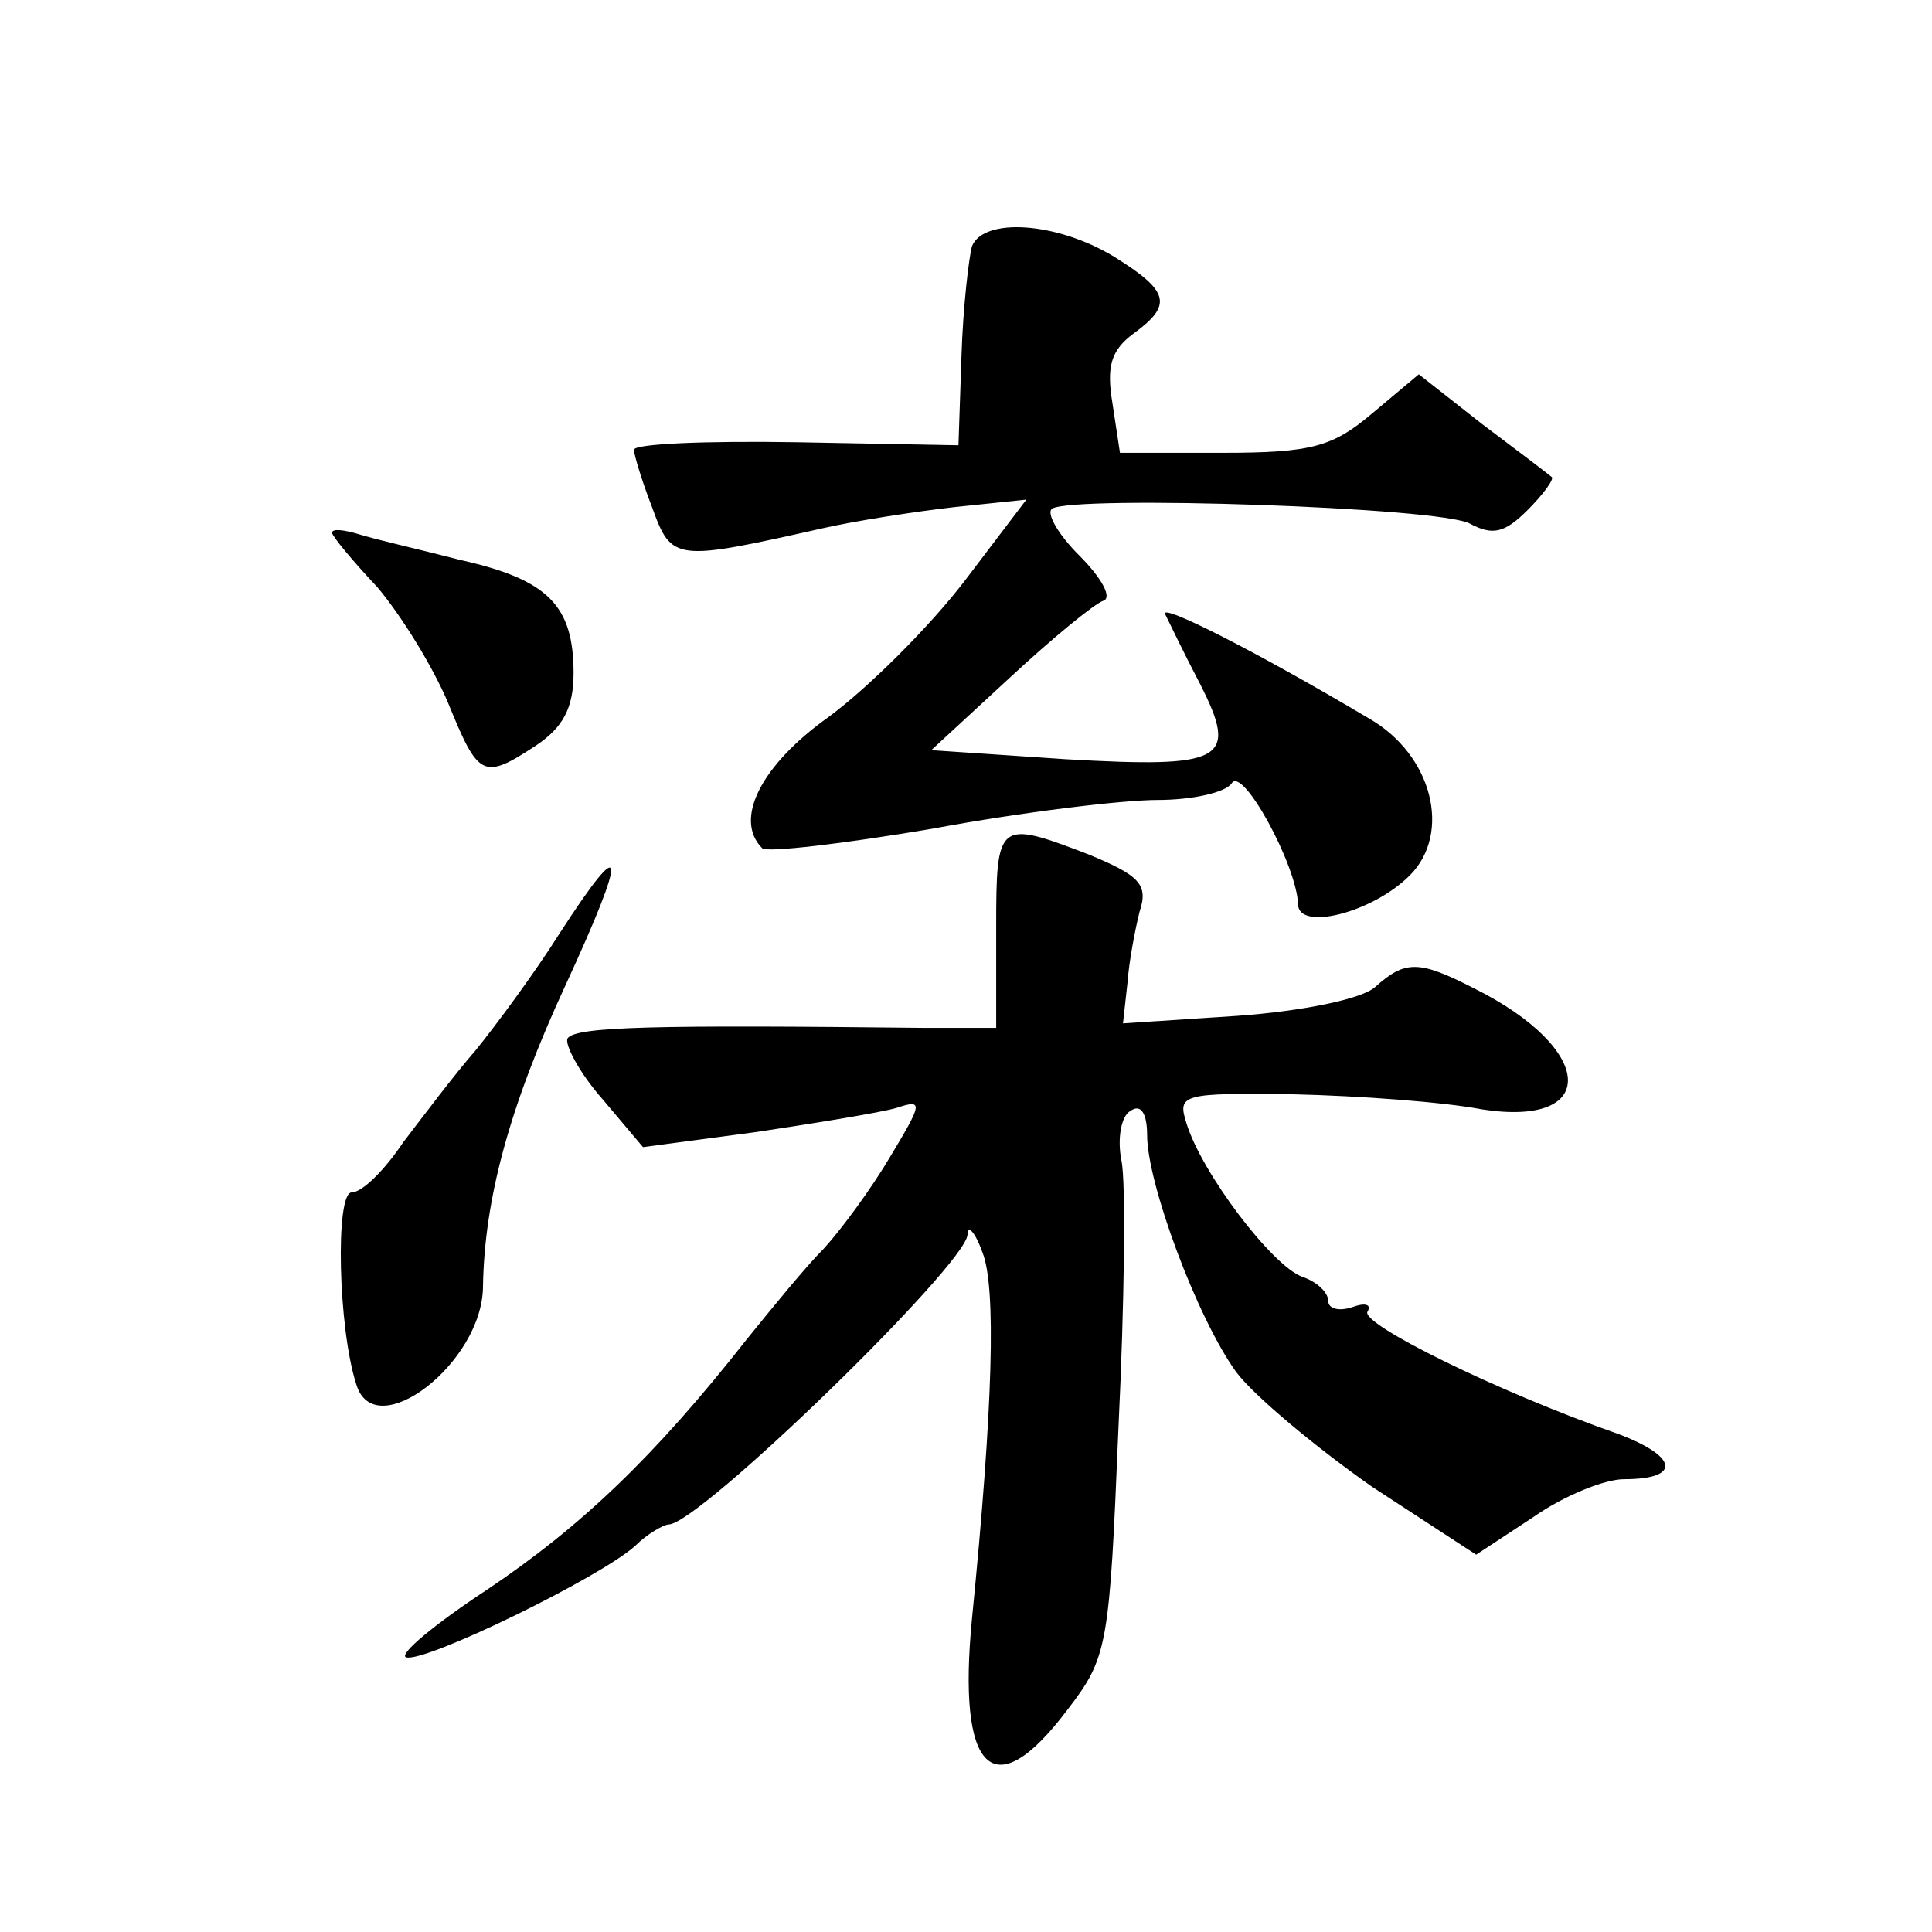 <?xml version="1.0" standalone="no"?>
<!DOCTYPE svg PUBLIC "-//W3C//DTD SVG 20010904//EN"
 "http://www.w3.org/TR/2001/REC-SVG-20010904/DTD/svg10.dtd">
<svg version="1.0" xmlns="http://www.w3.org/2000/svg"
 width="128pt" height="128pt" viewBox="0 0 128 128"
 preserveAspectRatio="xMidYMid meet">
<g transform="translate(0,128) scale(0.1,-0.1)"
fill="#0" stroke="none">
<path d="M644 1117 c-2 -7 -6 -40 -7 -73 l-2 -59 -107 2 c-60 1 -108 -1 -108 -5
0 -3 5 -20 12 -38 13 -36 15 -36 113 -14 22 5 61 11 87 14 l48 5 -41 -54 c-23 -30
-63 -70 -90 -90 -45 -32 -63 -68 -44 -87 3 -3 54 3 113 13 59 11 126 19 149 19
23 0 45 5 49 11 7 12 43 -54 44 -80 0 -18 49 -6 74 19 28 28 15 80 -27 104 -74
44 -139 77 -135 69 2 -4 12 -25 23 -46 26 -51 16 -56 -89 -50 l-89 6 52 48 c28
26 56 49 62 51 6 2 -1 15 -16 30 -14 14 -22 28 -18 31 15 9 258 1 277 -10 15 -8
23 -6 38 9 11 11 18 21 16 22 -1 1 -22 17 -46 35 l-42 33 -31 -26 c-26 -22 -40
-26 -99 -26 l-68 0 -5 33 c-4 24 -1 35 14 46 26 19 24 28 -13 51 -38 23 -86 26
-94 7z M220 927 c0 -2 13 -18 30 -36 16 -19 37 -53 47 -77 20 -49 23 -51 58 -28
18 12 25 25 25 48 0 45 -17 62 -75 75 -27 7 -58 14 -67 17 -10 3 -18 4 -18 1z M660
665 l0 -66 -47 0 c-178 2 -232 1 -237 -7 -2 -4 8 -23 23 -40 l27 -32 75 10 c40
6 83 13 93 16 18 6 17 3 -4 -32 -13 -22 -33 -49 -44 -61 -12 -12 -34 -39 -51 -60
-62 -79 -111 -125 -172 -166 -35 -23 -59 -43 -54 -45 12 -4 129 53 152 74 8 8 19
14 22 14 20 0 197 172 198 192 0 7 5 2 10 -12 9 -23 7 -101 -7 -242 -10 -102 14
-126 63 -61 27 35 28 42 34 187 4 83 5 163 2 177 -3 15 0 30 6 33 7 5 11 -2 11
-16 0 -32 33 -121 59 -157 12 -16 53 -50 90 -76 l69 -45 38 25 c20 14 47 25 60
25 38 0 36 15 -4 30 -80 28 -171 73 -166 81 3 5 -2 6 -10 3 -9 -3 -16 -1 -16 4
0 6 -8 13 -17 16 -20 7 -67 69 -77 102 -6 19 -3 20 71 19 43 -1 99 -5 125 -10 78
-12 75 40 -5 80 -37 19 -46 19 -66 1 -9 -8 -49 -16 -91 -19 l-76 -5 3 27 c1 14
5 35 8 47 6 18 0 24 -34 38 -60 23 -61 22 -61 -49z M371 662 c-17 -27 -43 -62 -56
-78 -14 -16 -35 -44 -48 -61 -12 -18 -27 -33 -34 -33 -11 0 -9 -90 3 -127 12 -41
84 14 84 65 1 57 17 118 55 200 41 89 40 102 -4 34z"/>
</g>
</svg>
